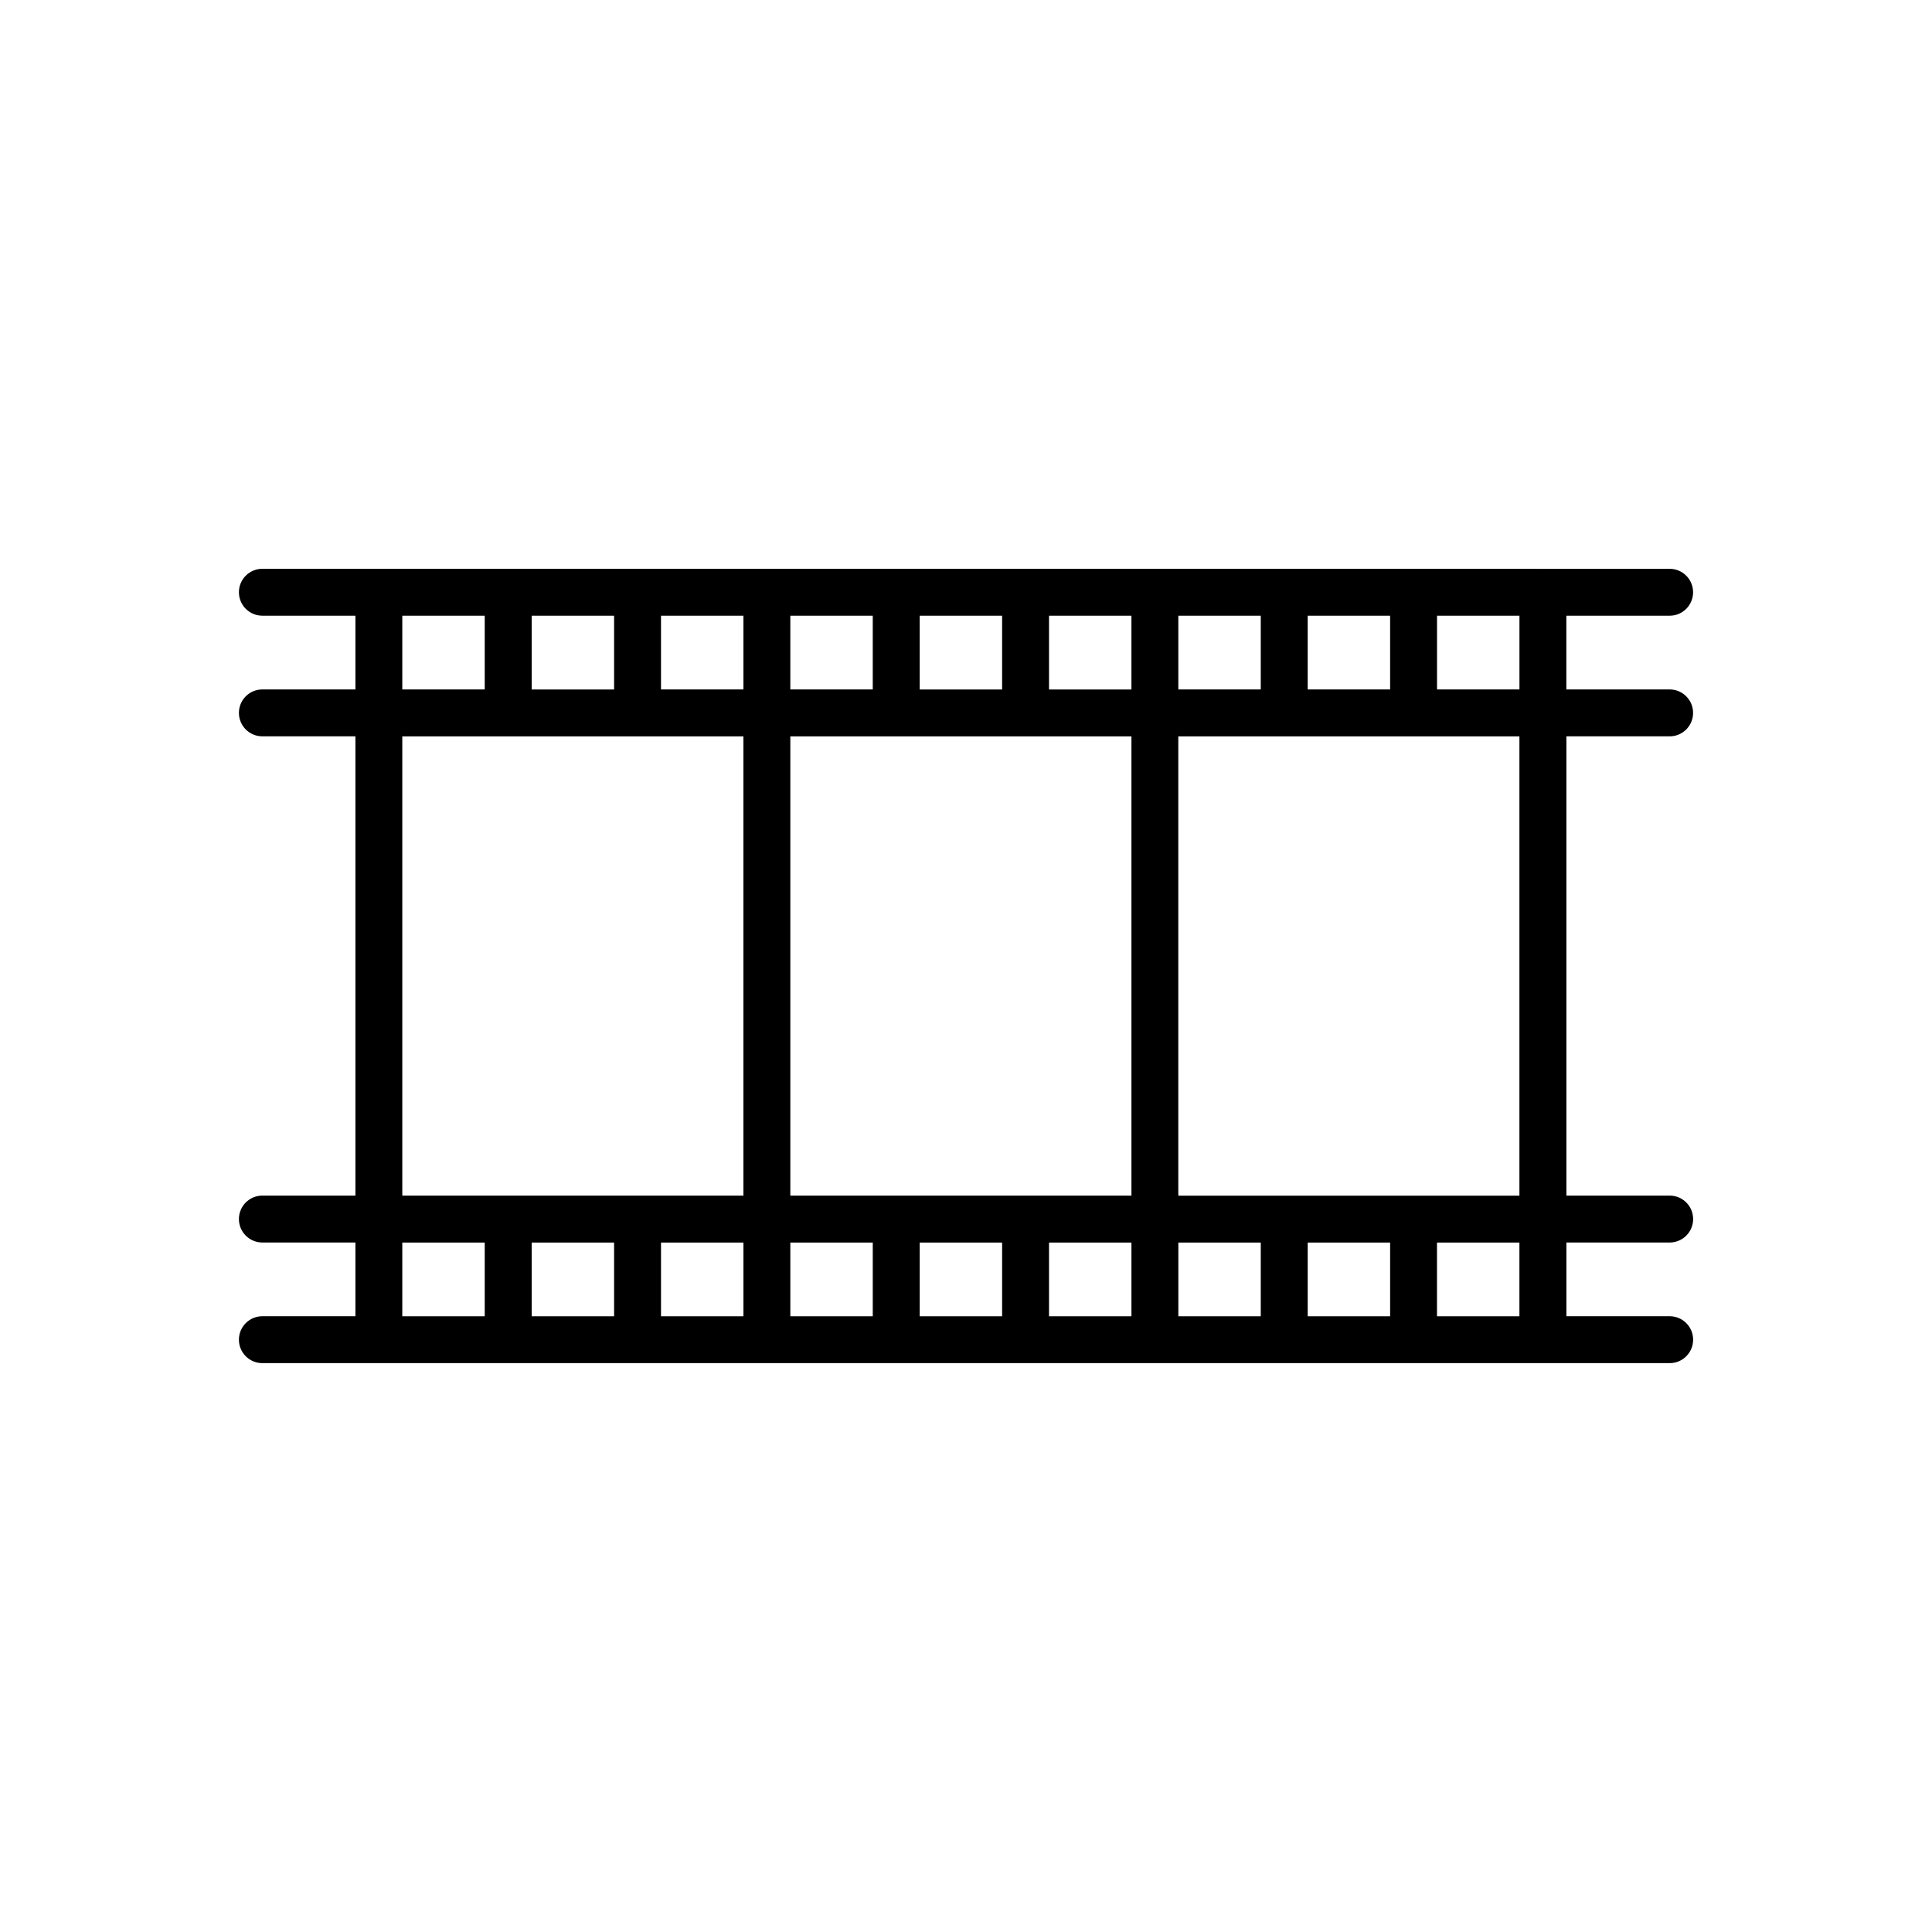 <?xml version="1.0" encoding="UTF-8"?>
<!-- Uploaded to: ICON Repo, www.iconrepo.com, Generator: ICON Repo Mixer Tools -->
<svg fill="#000000" width="800px" height="800px" version="1.1" viewBox="144 144 512 512" xmlns="http://www.w3.org/2000/svg">
 <path d="m586.47 339.14c3.434 0 6.215-2.781 6.215-6.215 0-3.434-2.781-6.215-6.215-6.215h-27.371v-19.539h27.371c3.434 0 6.215-2.781 6.215-6.215 0-3.434-2.781-6.215-6.215-6.215l-372.94-0.004c-3.434 0-6.215 2.781-6.215 6.215s2.781 6.215 6.215 6.215h24.656v19.539h-24.656c-3.434 0-6.215 2.781-6.215 6.215s2.781 6.215 6.215 6.215h24.656v121.71h-24.656c-3.434 0-6.215 2.781-6.215 6.215s2.781 6.215 6.215 6.215h24.656v19.539h-24.656c-3.434 0-6.215 2.781-6.215 6.215s2.781 6.215 6.215 6.215h372.95c3.434 0 6.215-2.781 6.215-6.215s-2.781-6.215-6.215-6.215h-27.371v-19.539h27.371c3.434 0 6.215-2.781 6.215-6.215s-2.781-6.215-6.215-6.215h-27.371v-121.71zm-39.801-12.43h-21.844v-19.539h21.844zm-34.273 146.58v19.539h-21.844v-19.539zm-34.281 19.539h-21.844v-19.539h21.844zm-34.273 0h-21.844v-19.539h21.844zm-137.1-19.539v19.539h-21.844v-19.539zm12.43 0h21.844v19.539h-21.844zm34.273 0h21.844v19.539h-21.844zm34.281 0h21.844v19.539h-21.844zm-34.281-12.434v-121.71h90.398v121.71zm-68.547-134.14v-19.539h21.844v19.539zm34.273-19.543h21.844v19.539h-21.844zm34.273 0h21.844v19.539h-21.844zm34.281 19.543v-19.539h21.844v19.539zm34.273 0v-19.539h21.844v19.539zm34.273-19.543h21.844v19.539h-21.844zm34.281 0h21.844v19.539h-21.844zm-239.94 0h21.844v19.539h-21.844zm0 31.973h90.398v121.71h-90.398zm0 134.15h21.844v19.539h-21.844zm296.05 19.539h-21.844v-19.539h21.844zm0-31.973h-90.398v-121.71h90.398z"/>
</svg>